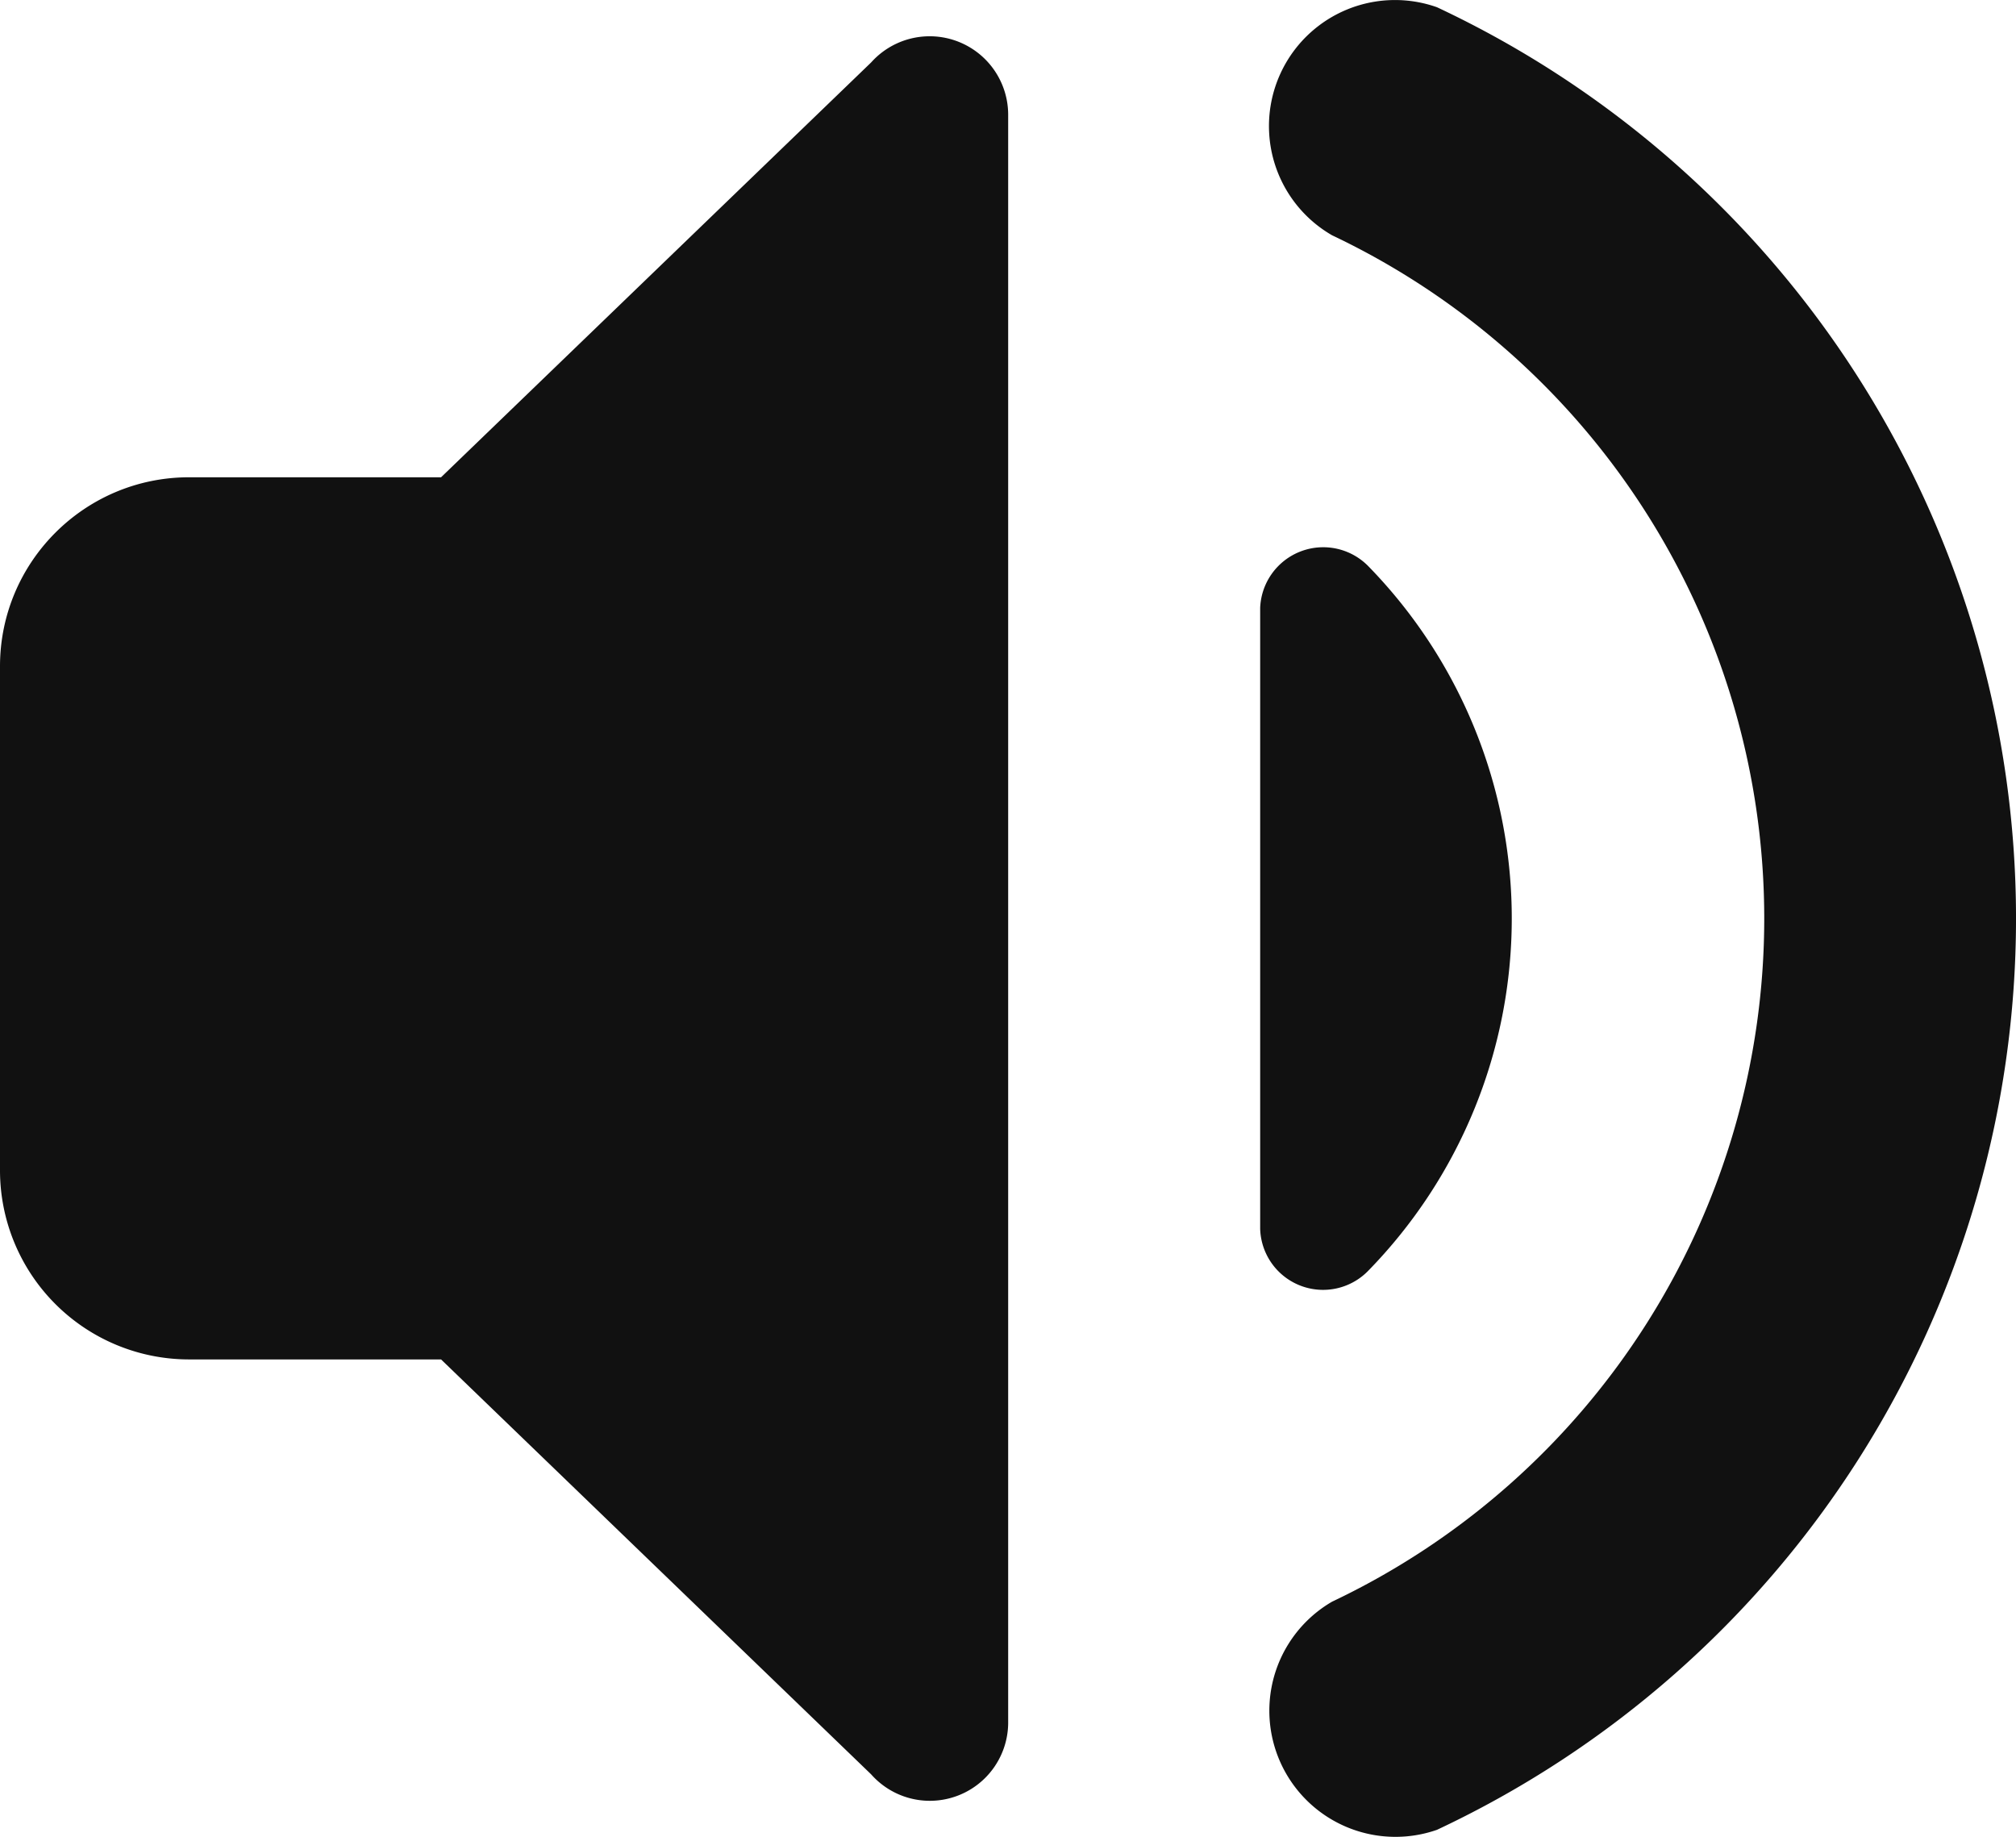 <svg xmlns="http://www.w3.org/2000/svg" width="23.16" height="21.104" fill="none" overflow="visible"><path fill="#111" d="M0 13.446V7.655c0-1.199.973-2.172 2.172-2.172h2.895L10.008.717a.902.902 0 0 1 1.574.605v18.457a.9.9 0 0 1-1.574.605l-4.941-4.767H2.172A2.172 2.172 0 0 1 0 13.445Zm15.712 1.159a5.792 5.792 0 0 0 0-8.108.725.725 0 0 0-1.235.485v7.137a.723.723 0 0 0 1.235.486Zm.796 6.416a11.564 11.564 0 0 0 0-20.938 1.448 1.448 0 0 0-1.205 2.62 8.686 8.686 0 0 1 0 15.697 1.449 1.449 0 0 0 1.205 2.621Z"/></svg>
